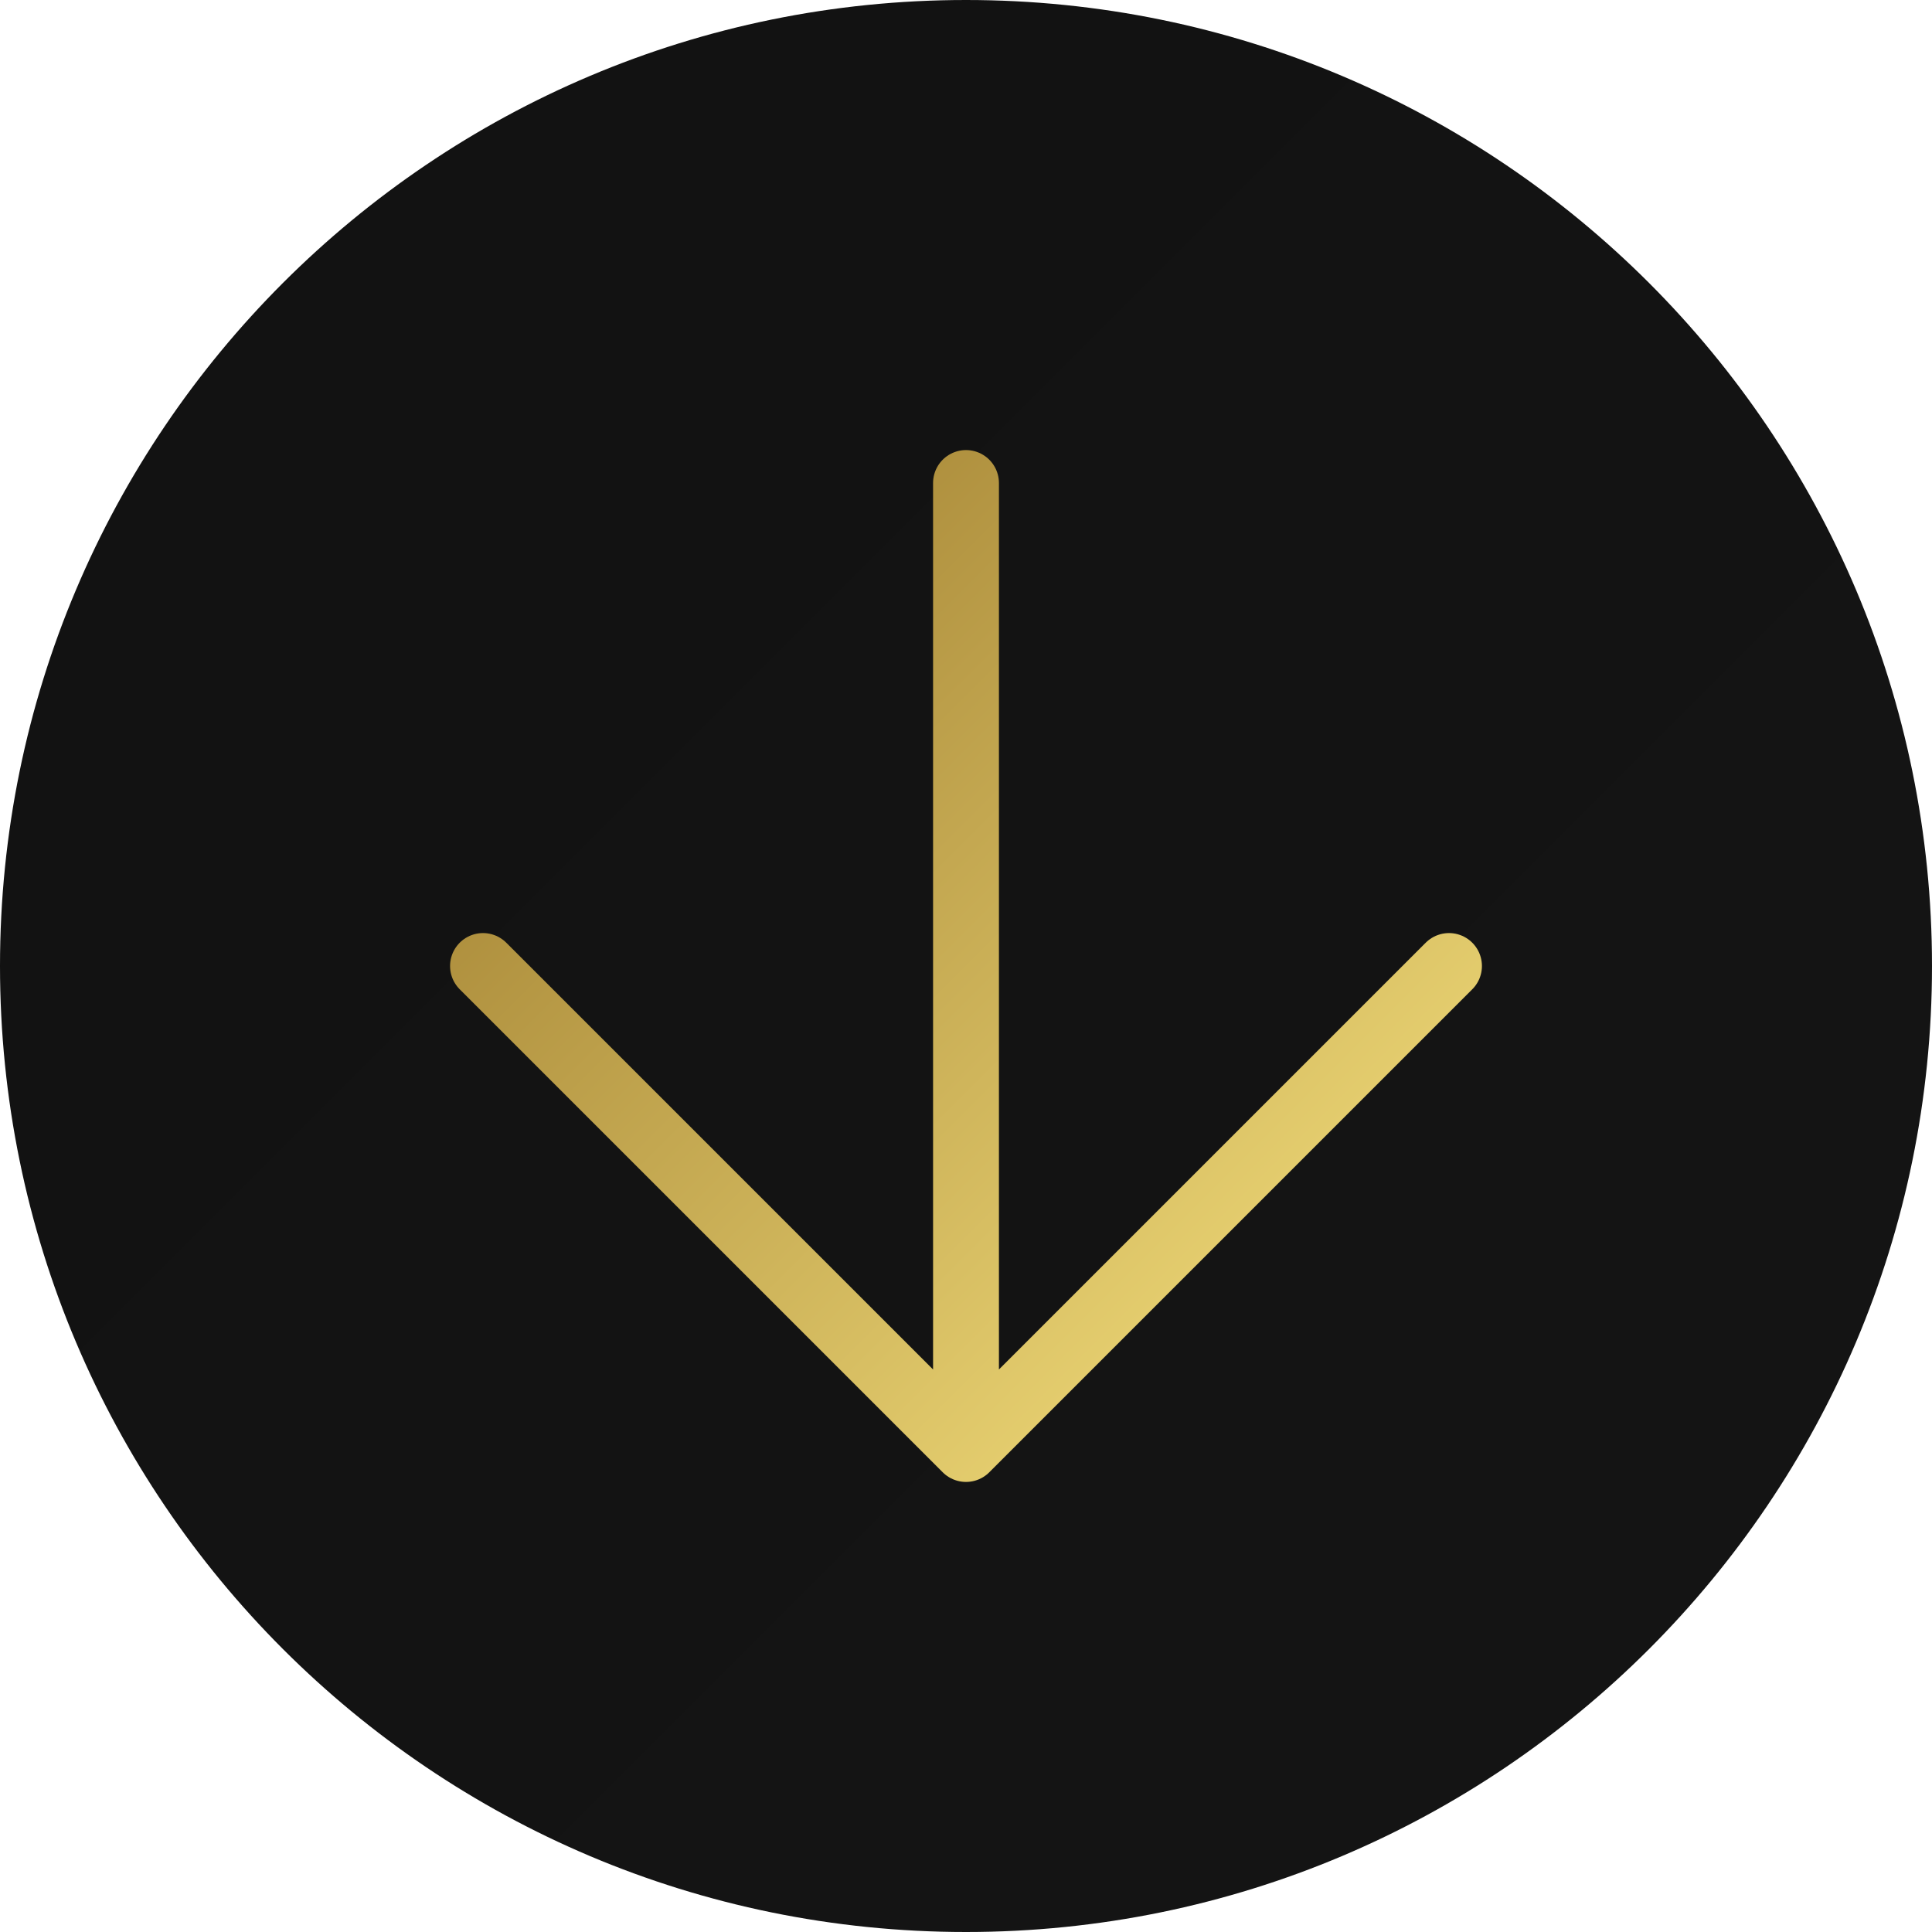 <svg xmlns="http://www.w3.org/2000/svg" width="44" height="44" viewBox="0 0 44 44" fill="none"><path d="M0 22C0 9.85 9.85 0 22 0C34.15 0 44 9.85 44 22C44 34.15 34.15 44 22 44C9.85 44 0 34.15 0 22Z" fill="url(#paint0_linear_1751_32)"></path><path d="M33 22L22 33M22 33L11 22M22 33V11" stroke="url(#paint1_linear_1751_32)" stroke-width="1.5" stroke-linecap="round" stroke-linejoin="round"></path><defs><linearGradient id="paint0_linear_1751_32" x1="-0.43" y1="1.33991e-07" x2="43.57" y2="44" gradientUnits="userSpaceOnUse"><stop stop-color="#111111"></stop><stop offset="1" stop-color="#151515"></stop></linearGradient><linearGradient id="paint1_linear_1751_32" x1="33" y1="33" x2="11" y2="11" gradientUnits="userSpaceOnUse"><stop stop-color="#F8E480"></stop><stop offset="1" stop-color="#9B792C"></stop></linearGradient></defs></svg>